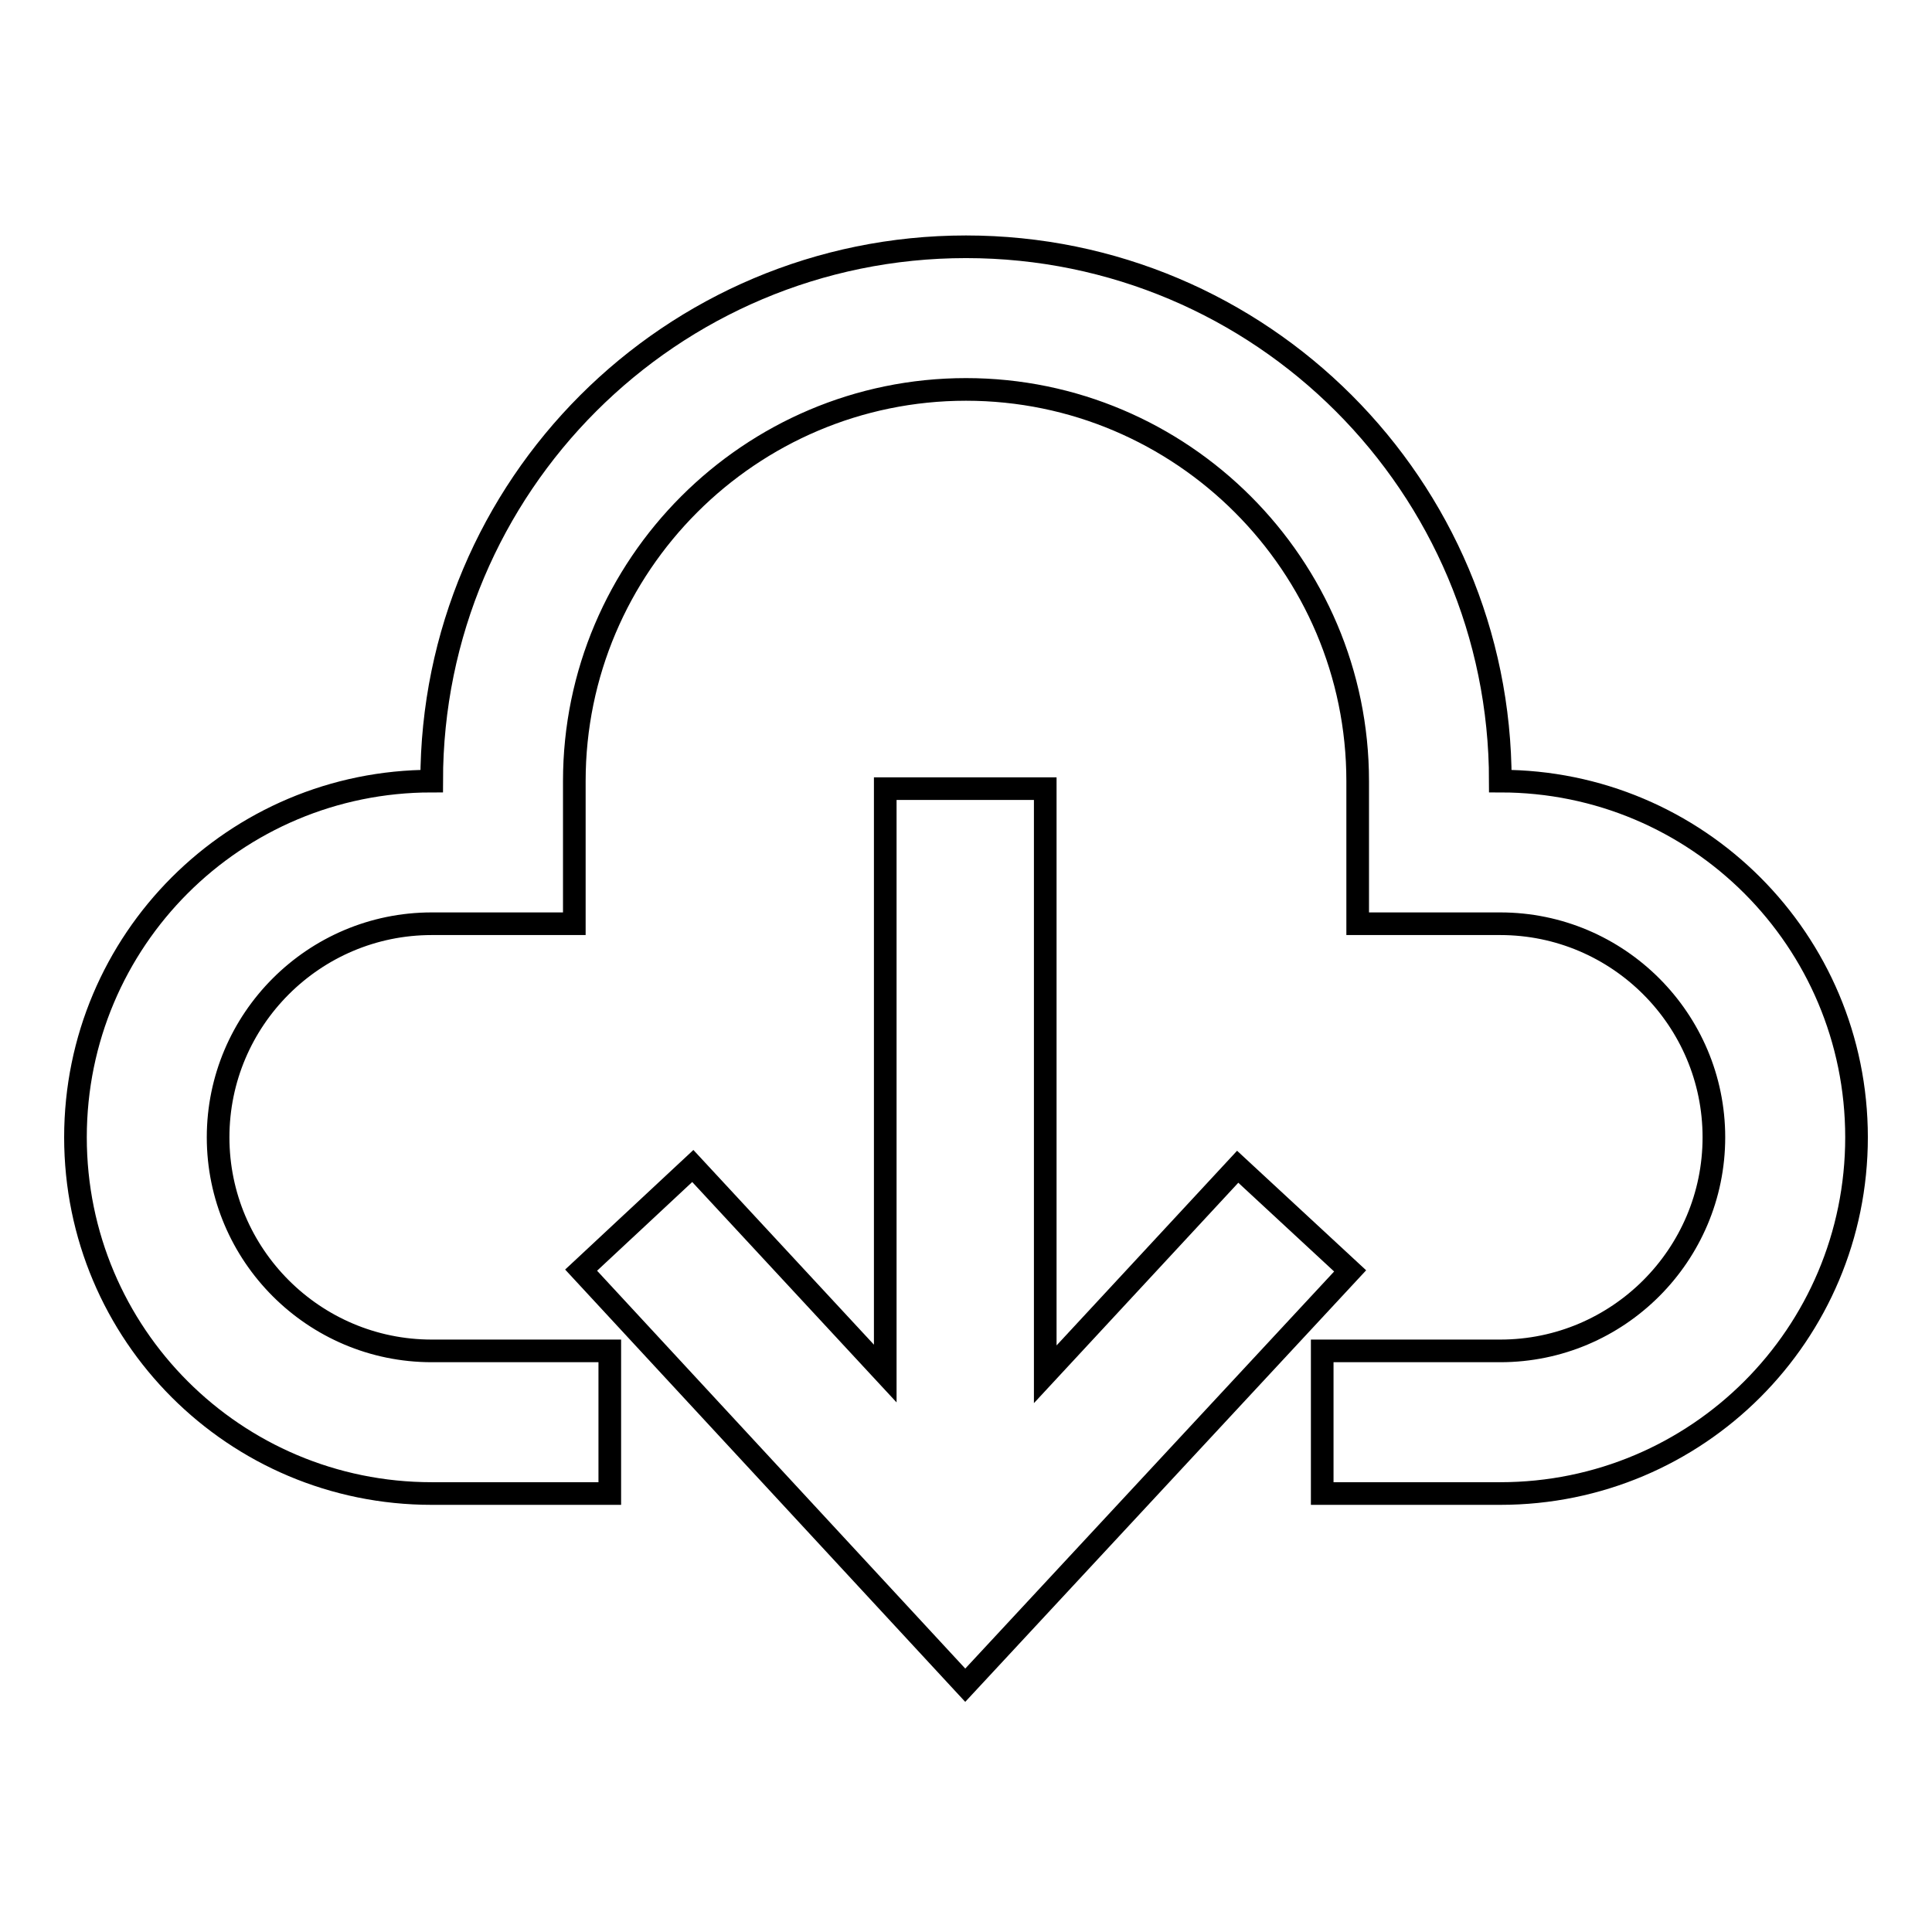 <?xml version="1.0" encoding="utf-8"?>
<!-- Svg Vector Icons : http://www.onlinewebfonts.com/icon -->
<!DOCTYPE svg PUBLIC "-//W3C//DTD SVG 1.1//EN" "http://www.w3.org/Graphics/SVG/1.1/DTD/svg11.dtd">
<svg version="1.1" xmlns="http://www.w3.org/2000/svg" xmlns:xlink="http://www.w3.org/1999/xlink" x="0px" y="0px" viewBox="0 0 256 256" enable-background="new 0 0 256 256" xml:space="preserve">
<g> <path stroke-width="3" fill-opacity="0" stroke="#000000"  d="M198.8,103.5c0-39.1-31.7-70.8-70.8-70.8s-70.8,31.7-70.8,70.8c-26.1,0-47.2,21.1-47.2,47.2 c0,26.1,21.1,47.2,47.2,47.2h23.6V179H57.2c-15.6,0-28.3-12.7-28.3-28.3c0-15.6,12.7-28.3,28.3-28.3h18.9v-18.9 c0-28.6,23.3-51.9,51.9-51.9s51.9,23.3,51.9,51.9v18.9h18.9c15.6,0,28.3,12.7,28.3,28.3c0,15.6-12.7,28.3-28.3,28.3h-23.6v18.9 h23.6c26.1,0,47.2-21.1,47.2-47.2C246,124.6,224.9,103.5,198.8,103.5L198.8,103.5z"/> <path stroke-width="3" fill-opacity="0" stroke="#000000"  d="M127.9,223.3l51-54.9L164,154.6l-25.5,27.5v-77.6h-21.2v77.5l-25.5-27.5l-14.8,13.8L127.9,223.3z"/></g>
</svg>